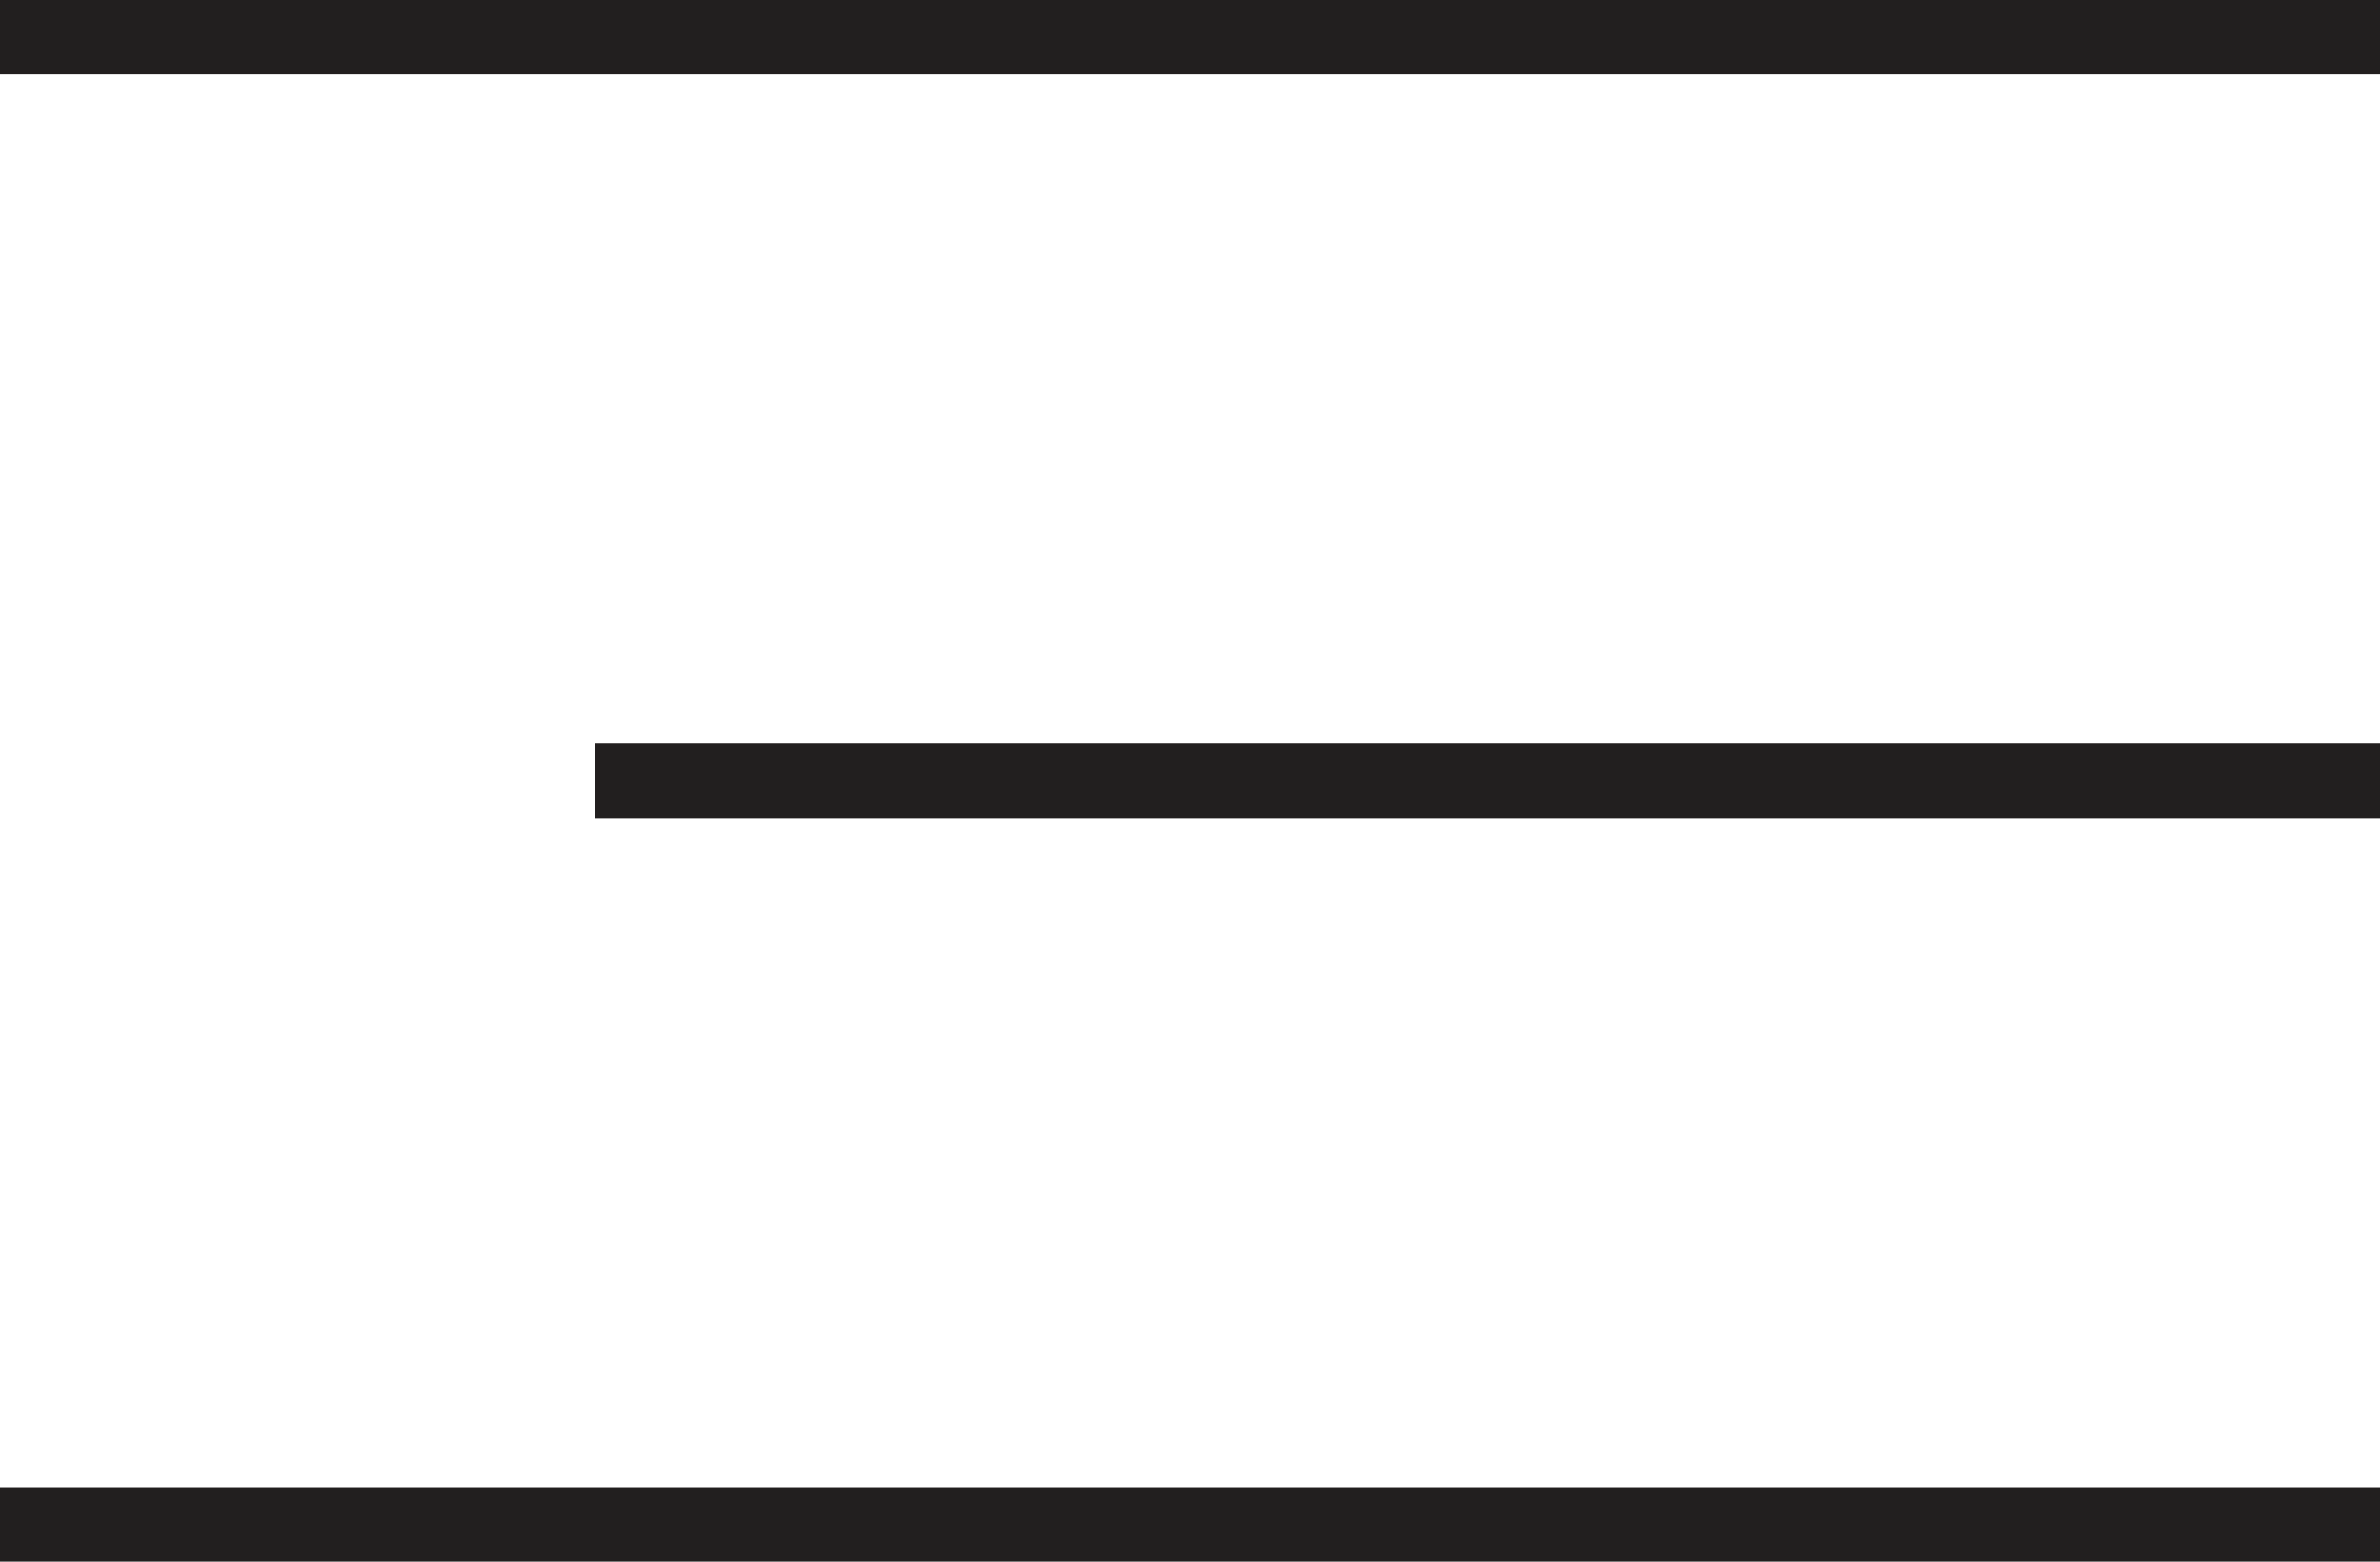 <?xml version="1.0" encoding="UTF-8"?> <svg xmlns="http://www.w3.org/2000/svg" width="32" height="21" viewBox="0 0 32 21" fill="none"><line y1="0.5" x2="32" y2="0.5" stroke="#221F1F"></line><line x1="8" y1="10.5" x2="32" y2="10.5" stroke="#221F1F"></line><line y1="20.5" x2="32" y2="20.5" stroke="#221F1F"></line></svg> 